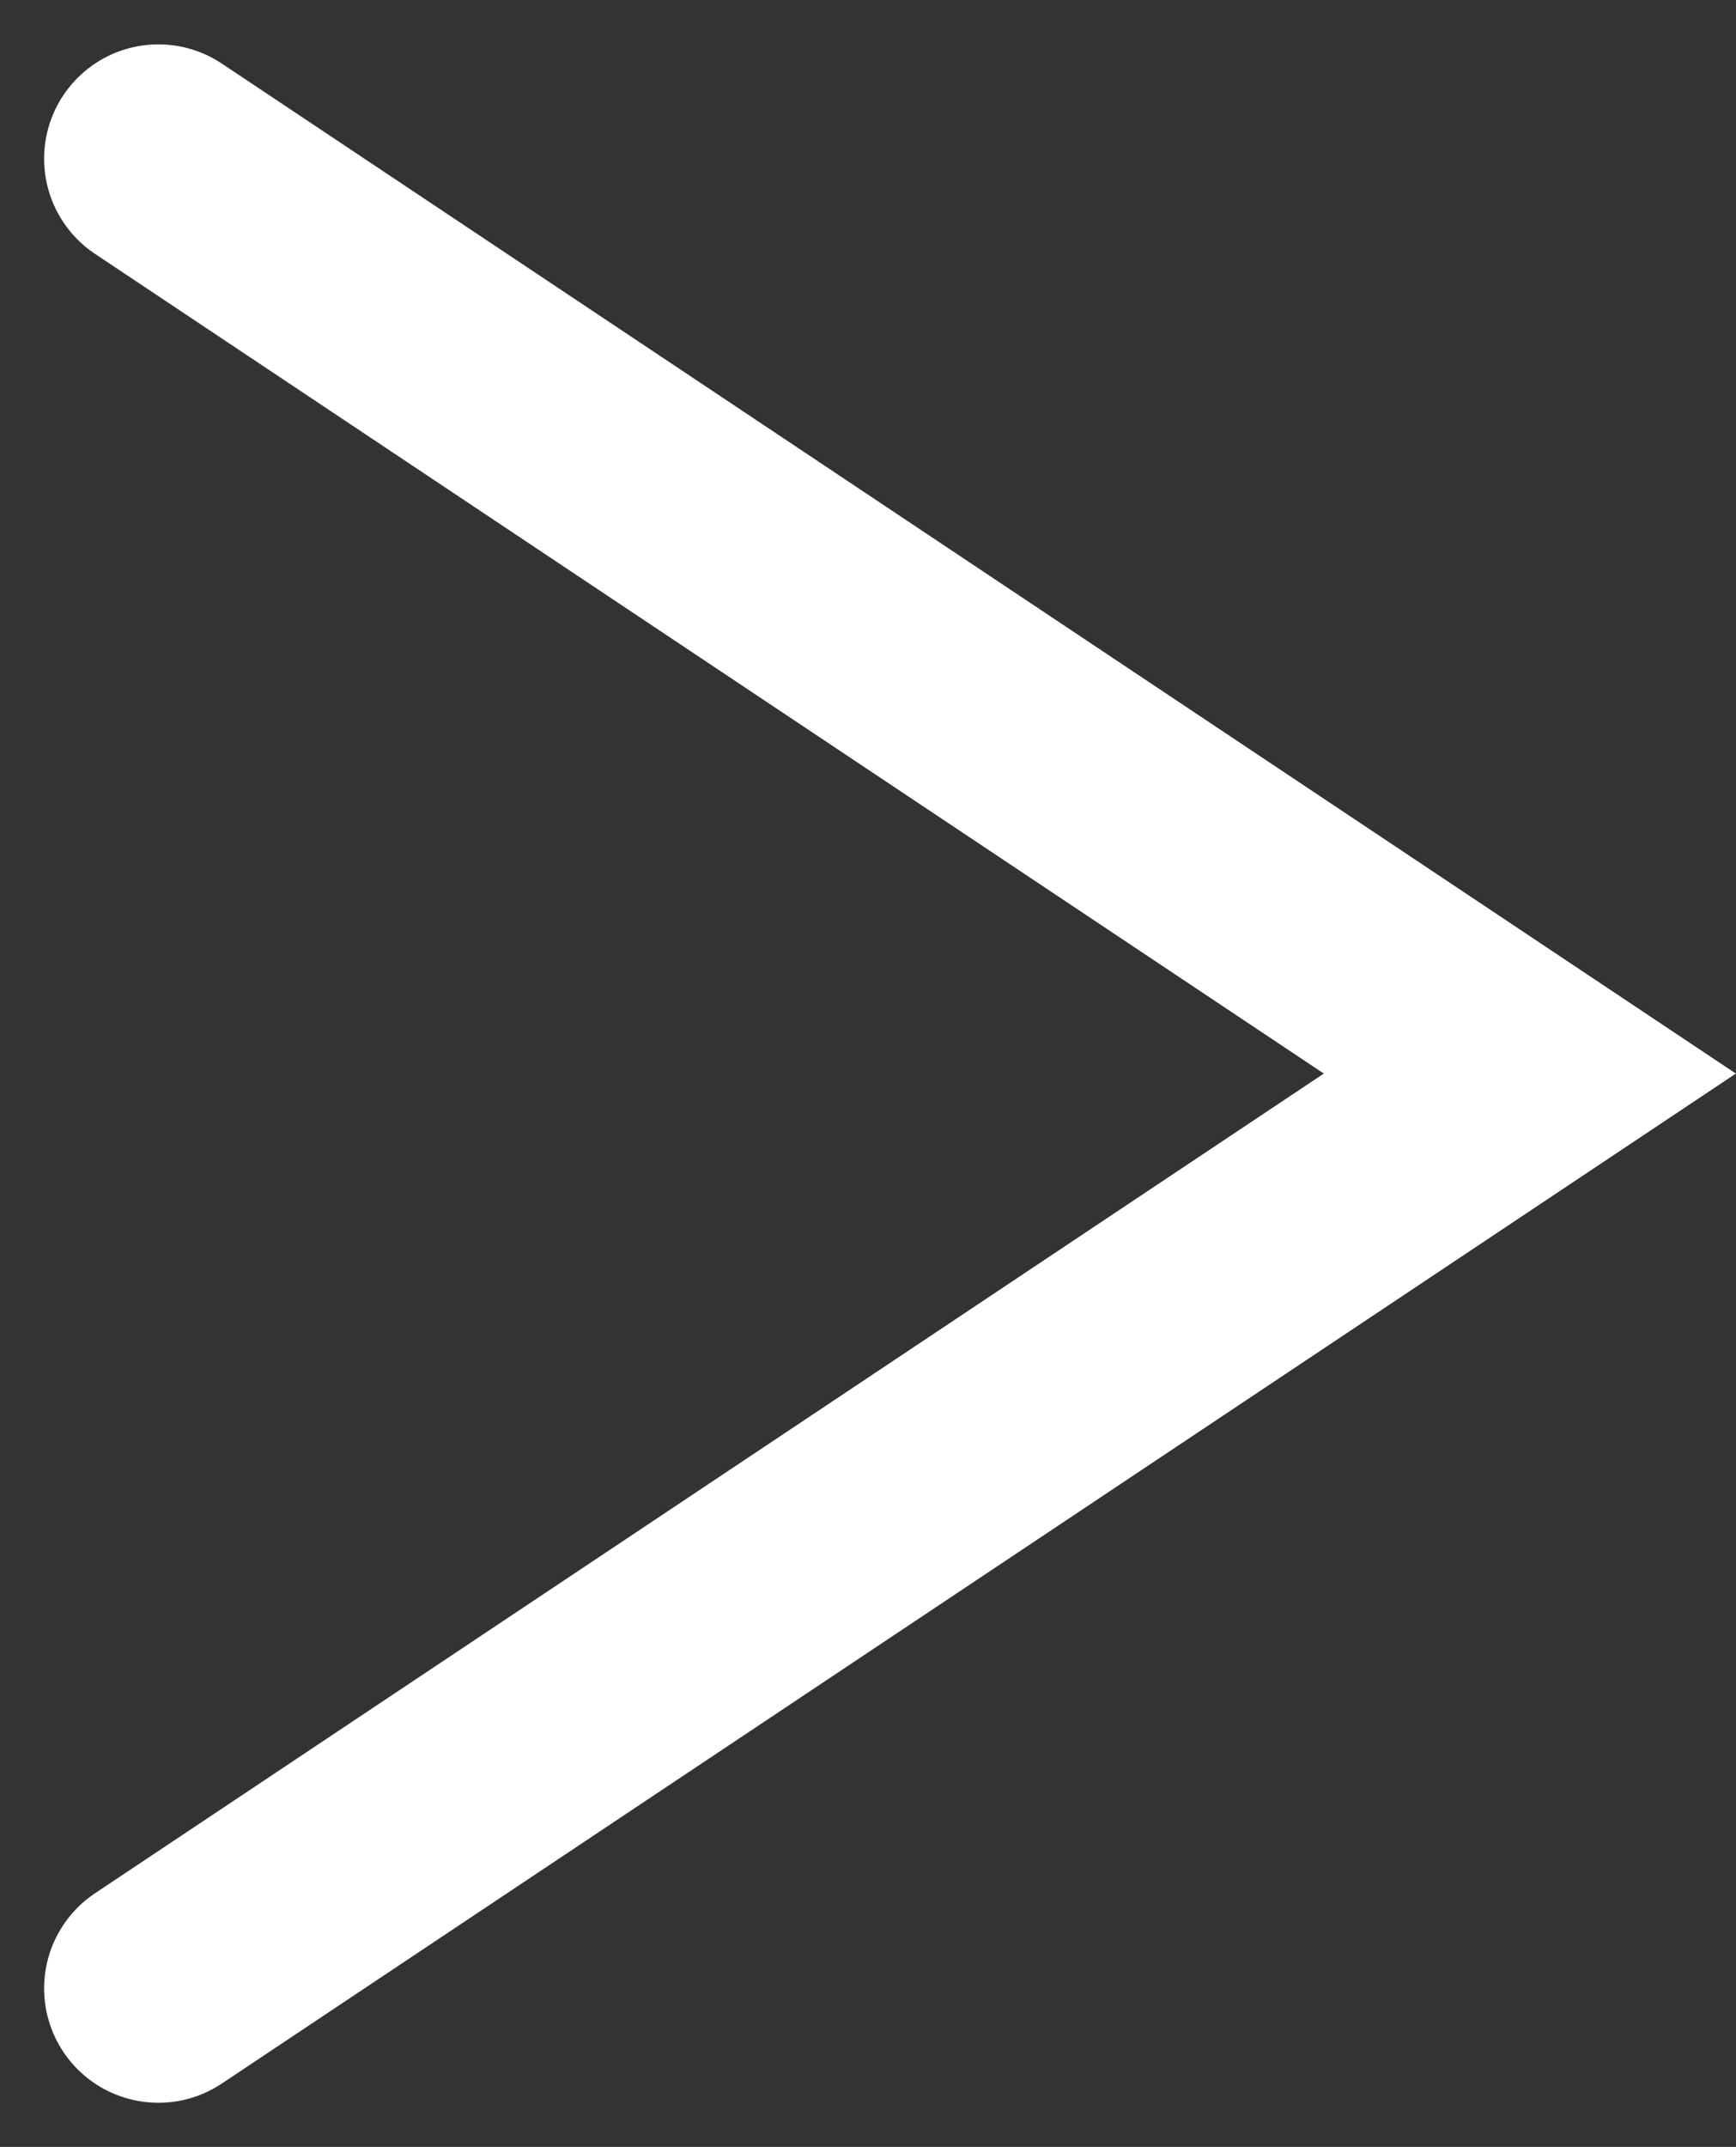<svg xmlns="http://www.w3.org/2000/svg" width="7.595" height="9.387" viewBox="0 0 7.595 9.387">
  <rect x="0" y="0" width="7.595" height="9.387" fill="#333333" stroke="none"/>
  <path id="arrow01" d="M544.186,2350.848l6,4-6,4" transform="translate(-543.493 -2350.154)" fill="none" stroke="#fff" stroke-linecap="round" stroke-width="1"/>
</svg>
